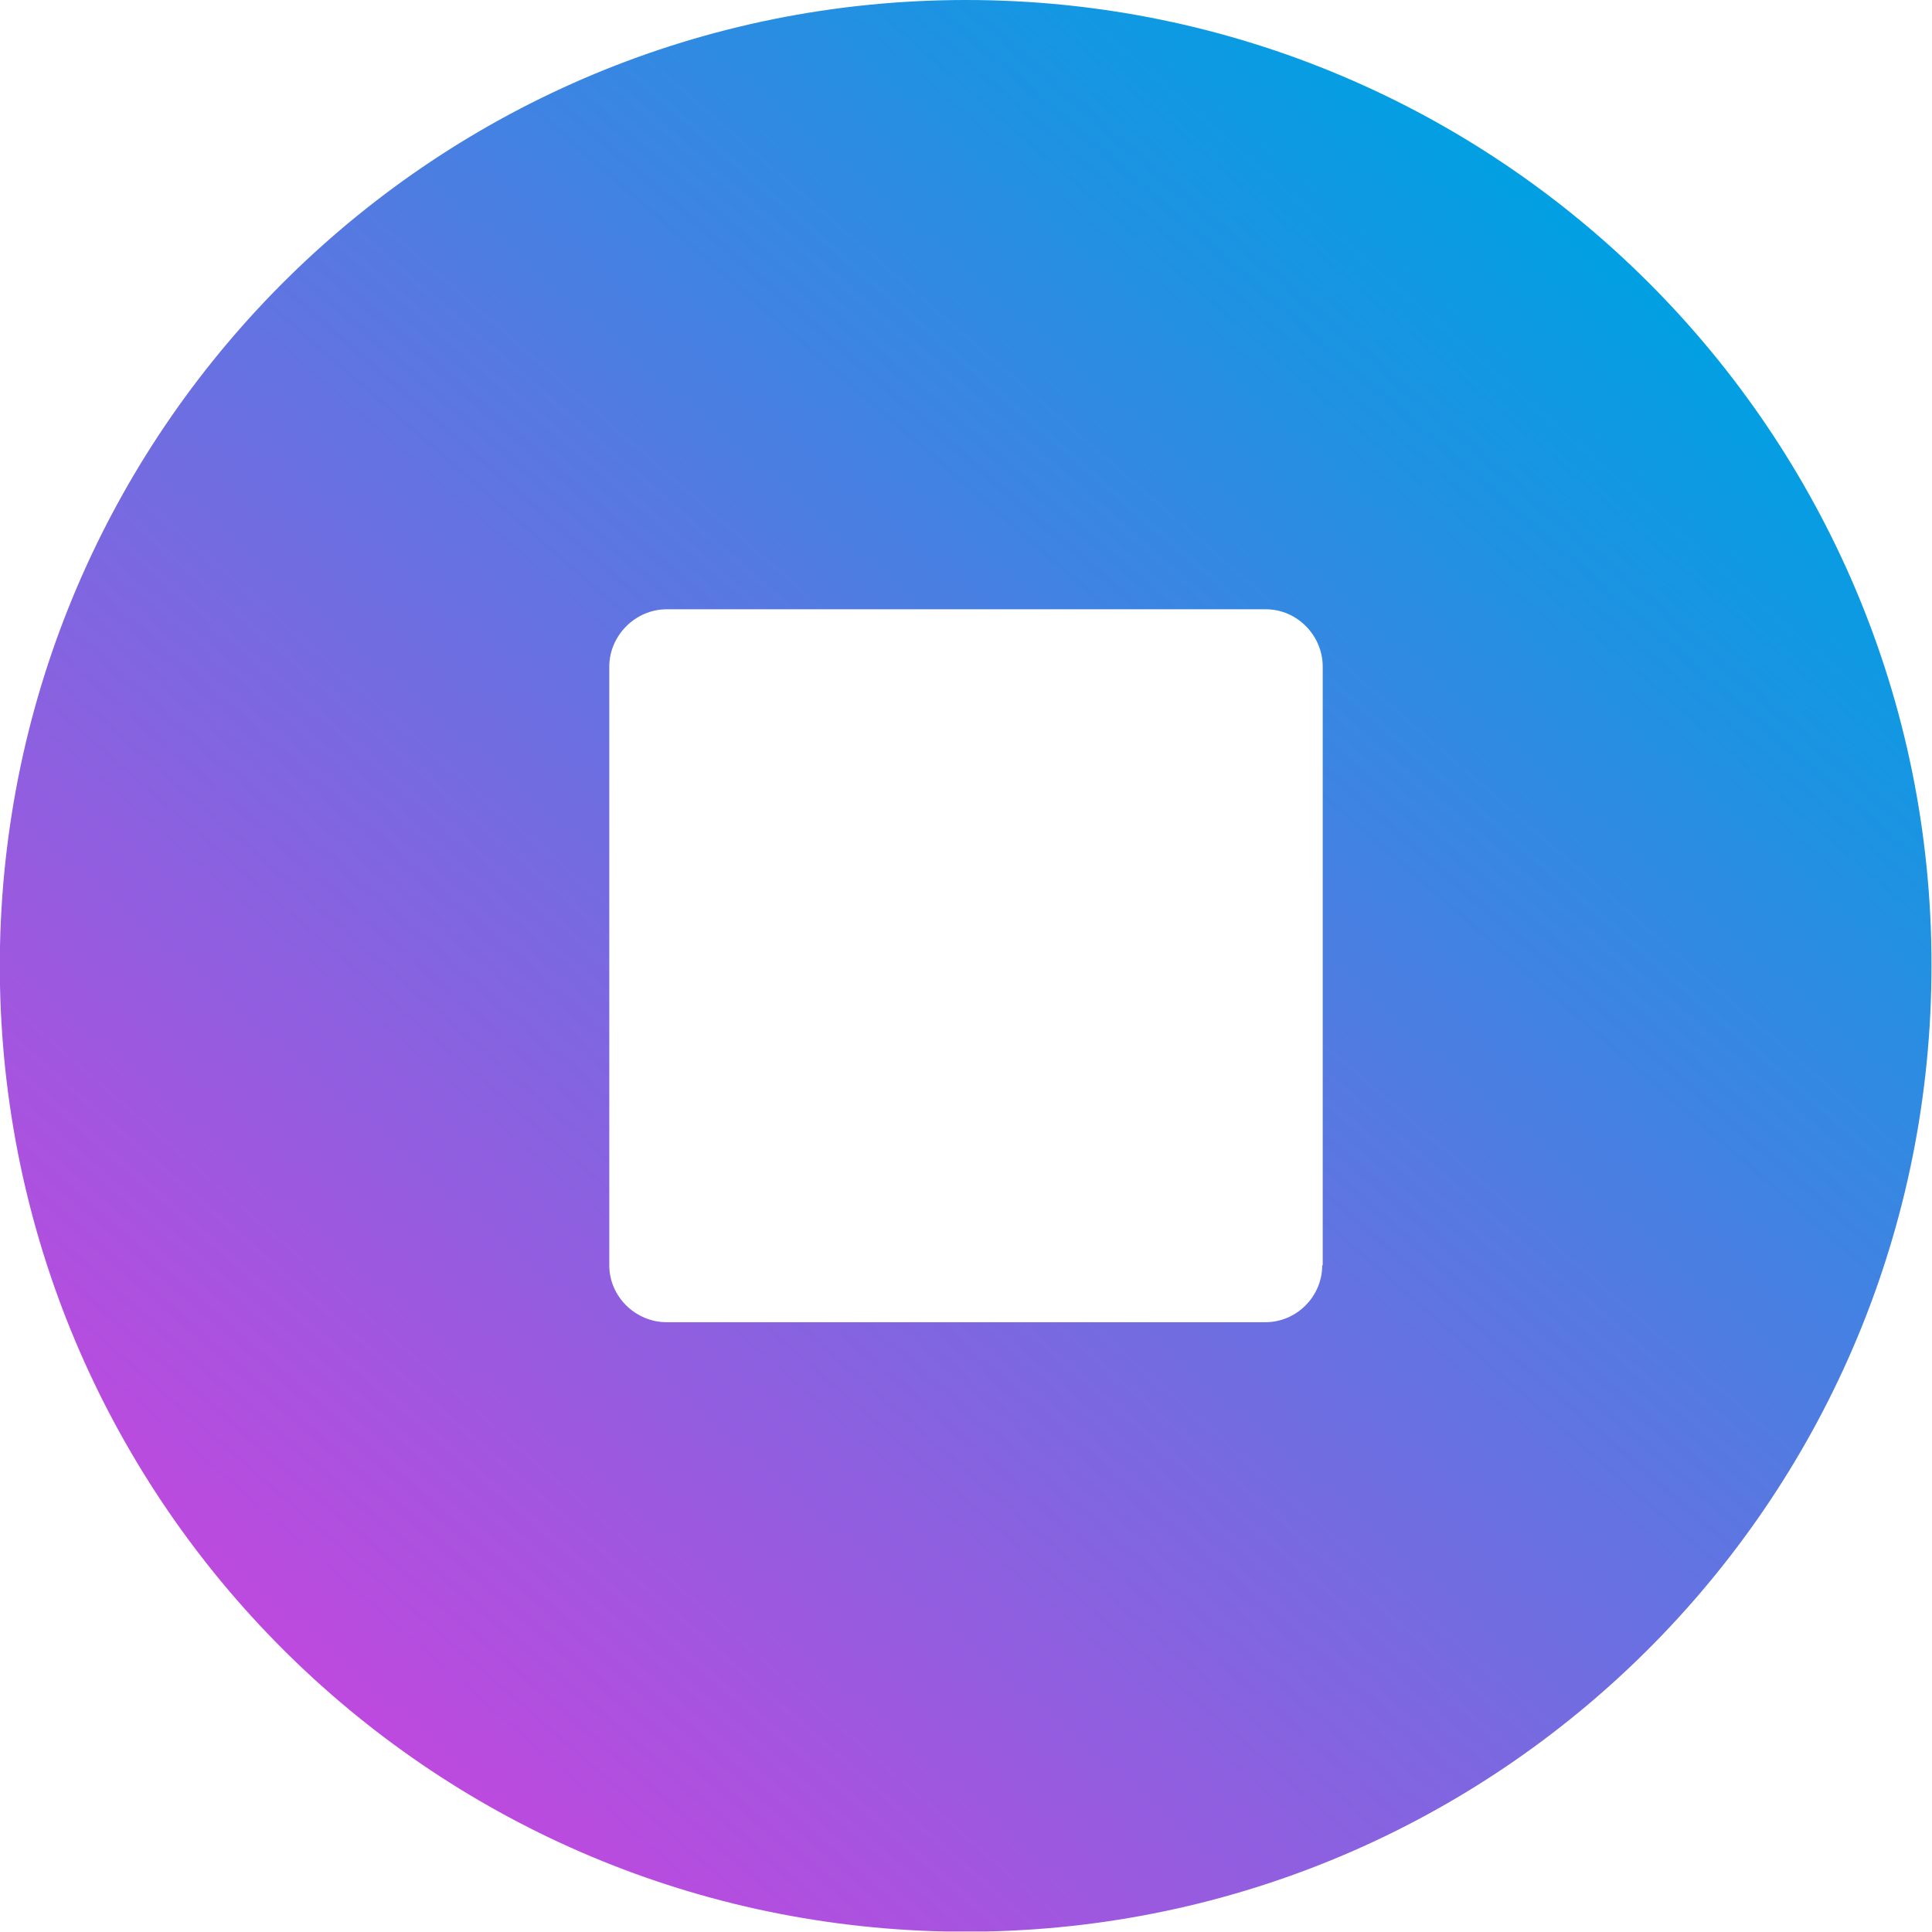 <?xml version="1.0" encoding="UTF-8"?> <!-- Generator: Adobe Illustrator 22.0.1, SVG Export Plug-In . SVG Version: 6.00 Build 0) --> <svg xmlns="http://www.w3.org/2000/svg" xmlns:xlink="http://www.w3.org/1999/xlink" id="Слой_1" x="0px" y="0px" viewBox="0 0 384 384" style="enable-background:new 0 0 384 384;" xml:space="preserve"> <style type="text/css"> .st0{fill:url(#SVGID_1_);} </style> <linearGradient id="SVGID_1_" gradientUnits="userSpaceOnUse" x1="319.118" y1="45.767" x2="64.765" y2="338.328"> <stop offset="0" style="stop-color:#00A0E3"></stop> <stop offset="0.471" style="stop-color:#5F75E1"></stop> <stop offset="1" style="stop-color:#BE49DF"></stop> </linearGradient> <path class="st0" d="M192,0C87.2,0,2.2,83.8,0,188v7.9c2.1,103,85,185.9,188,188h7.9c104.3-2.1,188-87.3,188-192C384,86,298,0,192,0 z M262.9,251.5h-0.1c0,6.2-5.1,11.3-11.3,11.3h-119c-6.2,0-11.4-5.1-11.4-11.3v-119c0-6.2,5.2-11.4,11.4-11.4h119.1 c6.2,0,11.3,5.2,11.3,11.4V251.5z"></path> </svg> 
